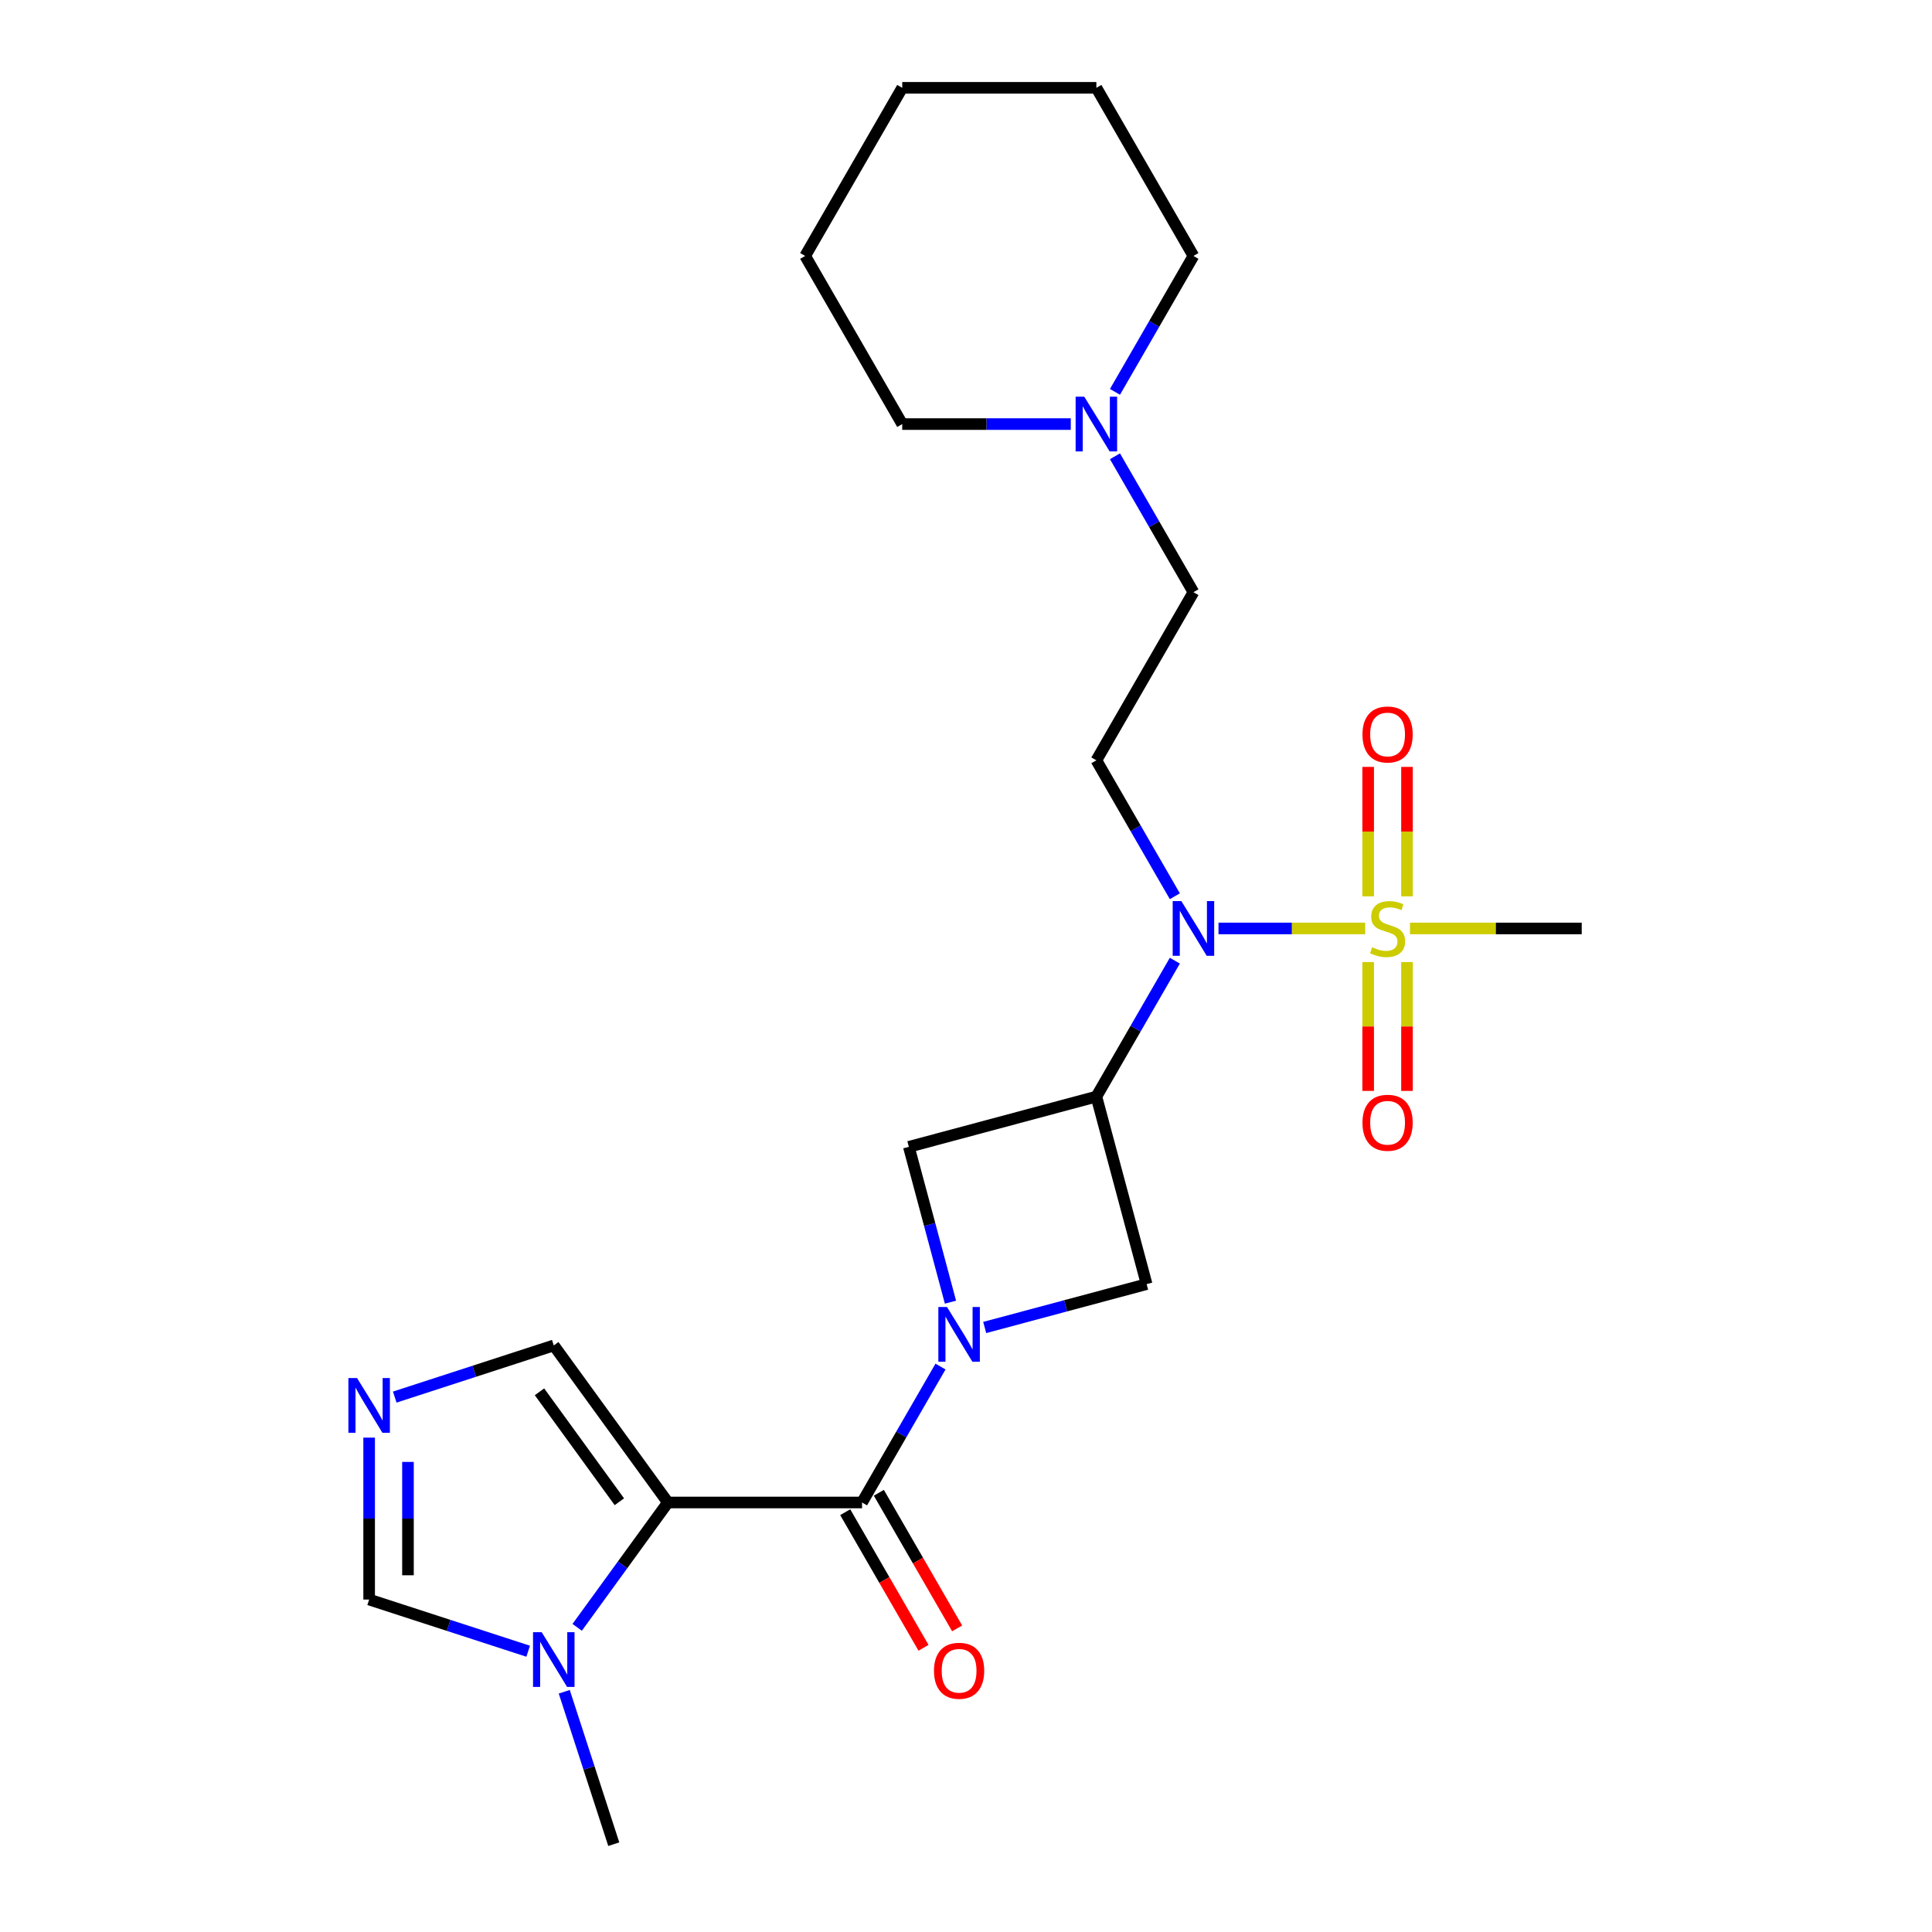 <?xml version='1.0' encoding='iso-8859-1'?>
<svg version='1.1' baseProfile='full'
              xmlns='http://www.w3.org/2000/svg'
                      xmlns:rdkit='http://www.rdkit.org/xml'
                      xmlns:xlink='http://www.w3.org/1999/xlink'
                  xml:space='preserve'
width='1000px' height='1000px' viewBox='0 0 1000 1000'>
<!-- END OF HEADER -->
<rect style='opacity:1.0;fill:#FFFFFF;stroke:none' width='1000' height='1000' x='0' y='0'> </rect>
<path class='bond-2' d='M 345.7,777.684 L 446.185,777.684' style='fill:none;fill-rule:evenodd;stroke:#000000;stroke-width:6px;stroke-linecap:butt;stroke-linejoin:miter;stroke-opacity:1' />
<path class='bond-5' d='M 345.7,777.684 L 322.224,809.995' style='fill:none;fill-rule:evenodd;stroke:#000000;stroke-width:6px;stroke-linecap:butt;stroke-linejoin:miter;stroke-opacity:1' />
<path class='bond-5' d='M 322.224,809.995 L 298.749,842.306' style='fill:none;fill-rule:evenodd;stroke:#0000FF;stroke-width:6px;stroke-linecap:butt;stroke-linejoin:miter;stroke-opacity:1' />
<path class='bond-10' d='M 345.7,777.684 L 286.636,696.389' style='fill:none;fill-rule:evenodd;stroke:#000000;stroke-width:6px;stroke-linecap:butt;stroke-linejoin:miter;stroke-opacity:1' />
<path class='bond-10' d='M 320.581,777.302 L 279.237,720.396' style='fill:none;fill-rule:evenodd;stroke:#000000;stroke-width:6px;stroke-linecap:butt;stroke-linejoin:miter;stroke-opacity:1' />
<path class='bond-0' d='M 486.802,707.333 L 466.494,742.508' style='fill:none;fill-rule:evenodd;stroke:#0000FF;stroke-width:6px;stroke-linecap:butt;stroke-linejoin:miter;stroke-opacity:1' />
<path class='bond-0' d='M 466.494,742.508 L 446.185,777.684' style='fill:none;fill-rule:evenodd;stroke:#000000;stroke-width:6px;stroke-linecap:butt;stroke-linejoin:miter;stroke-opacity:1' />
<path class='bond-6' d='M 509.68,687.11 L 551.585,675.882' style='fill:none;fill-rule:evenodd;stroke:#0000FF;stroke-width:6px;stroke-linecap:butt;stroke-linejoin:miter;stroke-opacity:1' />
<path class='bond-6' d='M 551.585,675.882 L 593.489,664.653' style='fill:none;fill-rule:evenodd;stroke:#000000;stroke-width:6px;stroke-linecap:butt;stroke-linejoin:miter;stroke-opacity:1' />
<path class='bond-7' d='M 491.96,673.989 L 481.19,633.794' style='fill:none;fill-rule:evenodd;stroke:#0000FF;stroke-width:6px;stroke-linecap:butt;stroke-linejoin:miter;stroke-opacity:1' />
<path class='bond-7' d='M 481.19,633.794 L 470.42,593.599' style='fill:none;fill-rule:evenodd;stroke:#000000;stroke-width:6px;stroke-linecap:butt;stroke-linejoin:miter;stroke-opacity:1' />
<path class='bond-1' d='M 706.618,480.569 L 668.652,480.569' style='fill:none;fill-rule:evenodd;stroke:#CCCC00;stroke-width:6px;stroke-linecap:butt;stroke-linejoin:miter;stroke-opacity:1' />
<path class='bond-1' d='M 668.652,480.569 L 630.687,480.569' style='fill:none;fill-rule:evenodd;stroke:#0000FF;stroke-width:6px;stroke-linecap:butt;stroke-linejoin:miter;stroke-opacity:1' />
<path class='bond-12' d='M 728.258,463.937 L 728.258,430.438' style='fill:none;fill-rule:evenodd;stroke:#CCCC00;stroke-width:6px;stroke-linecap:butt;stroke-linejoin:miter;stroke-opacity:1' />
<path class='bond-12' d='M 728.258,430.438 L 728.258,396.94' style='fill:none;fill-rule:evenodd;stroke:#FF0000;stroke-width:6px;stroke-linecap:butt;stroke-linejoin:miter;stroke-opacity:1' />
<path class='bond-12' d='M 708.161,463.937 L 708.161,430.438' style='fill:none;fill-rule:evenodd;stroke:#CCCC00;stroke-width:6px;stroke-linecap:butt;stroke-linejoin:miter;stroke-opacity:1' />
<path class='bond-12' d='M 708.161,430.438 L 708.161,396.94' style='fill:none;fill-rule:evenodd;stroke:#FF0000;stroke-width:6px;stroke-linecap:butt;stroke-linejoin:miter;stroke-opacity:1' />
<path class='bond-13' d='M 708.161,497.961 L 708.161,531.309' style='fill:none;fill-rule:evenodd;stroke:#CCCC00;stroke-width:6px;stroke-linecap:butt;stroke-linejoin:miter;stroke-opacity:1' />
<path class='bond-13' d='M 708.161,531.309 L 708.161,564.657' style='fill:none;fill-rule:evenodd;stroke:#FF0000;stroke-width:6px;stroke-linecap:butt;stroke-linejoin:miter;stroke-opacity:1' />
<path class='bond-13' d='M 728.258,497.961 L 728.258,531.309' style='fill:none;fill-rule:evenodd;stroke:#CCCC00;stroke-width:6px;stroke-linecap:butt;stroke-linejoin:miter;stroke-opacity:1' />
<path class='bond-13' d='M 728.258,531.309 L 728.258,564.657' style='fill:none;fill-rule:evenodd;stroke:#FF0000;stroke-width:6px;stroke-linecap:butt;stroke-linejoin:miter;stroke-opacity:1' />
<path class='bond-17' d='M 729.802,480.569 L 774.248,480.569' style='fill:none;fill-rule:evenodd;stroke:#CCCC00;stroke-width:6px;stroke-linecap:butt;stroke-linejoin:miter;stroke-opacity:1' />
<path class='bond-17' d='M 774.248,480.569 L 818.695,480.569' style='fill:none;fill-rule:evenodd;stroke:#000000;stroke-width:6px;stroke-linecap:butt;stroke-linejoin:miter;stroke-opacity:1' />
<path class='bond-15' d='M 437.483,782.708 L 457.745,817.803' style='fill:none;fill-rule:evenodd;stroke:#000000;stroke-width:6px;stroke-linecap:butt;stroke-linejoin:miter;stroke-opacity:1' />
<path class='bond-15' d='M 457.745,817.803 L 478.007,852.899' style='fill:none;fill-rule:evenodd;stroke:#FF0000;stroke-width:6px;stroke-linecap:butt;stroke-linejoin:miter;stroke-opacity:1' />
<path class='bond-15' d='M 454.887,772.66 L 475.15,807.755' style='fill:none;fill-rule:evenodd;stroke:#000000;stroke-width:6px;stroke-linecap:butt;stroke-linejoin:miter;stroke-opacity:1' />
<path class='bond-15' d='M 475.15,807.755 L 495.412,842.85' style='fill:none;fill-rule:evenodd;stroke:#FF0000;stroke-width:6px;stroke-linecap:butt;stroke-linejoin:miter;stroke-opacity:1' />
<path class='bond-3' d='M 567.482,567.592 L 470.42,593.599' style='fill:none;fill-rule:evenodd;stroke:#000000;stroke-width:6px;stroke-linecap:butt;stroke-linejoin:miter;stroke-opacity:1' />
<path class='bond-4' d='M 567.482,567.592 L 587.79,532.417' style='fill:none;fill-rule:evenodd;stroke:#000000;stroke-width:6px;stroke-linecap:butt;stroke-linejoin:miter;stroke-opacity:1' />
<path class='bond-4' d='M 587.79,532.417 L 608.099,497.241' style='fill:none;fill-rule:evenodd;stroke:#0000FF;stroke-width:6px;stroke-linecap:butt;stroke-linejoin:miter;stroke-opacity:1' />
<path class='bond-25' d='M 567.482,567.592 L 593.489,664.653' style='fill:none;fill-rule:evenodd;stroke:#000000;stroke-width:6px;stroke-linecap:butt;stroke-linejoin:miter;stroke-opacity:1' />
<path class='bond-9' d='M 608.099,463.897 L 587.79,428.722' style='fill:none;fill-rule:evenodd;stroke:#0000FF;stroke-width:6px;stroke-linecap:butt;stroke-linejoin:miter;stroke-opacity:1' />
<path class='bond-9' d='M 587.79,428.722 L 567.482,393.546' style='fill:none;fill-rule:evenodd;stroke:#000000;stroke-width:6px;stroke-linecap:butt;stroke-linejoin:miter;stroke-opacity:1' />
<path class='bond-11' d='M 273.384,854.672 L 232.226,841.299' style='fill:none;fill-rule:evenodd;stroke:#0000FF;stroke-width:6px;stroke-linecap:butt;stroke-linejoin:miter;stroke-opacity:1' />
<path class='bond-11' d='M 232.226,841.299 L 191.069,827.926' style='fill:none;fill-rule:evenodd;stroke:#000000;stroke-width:6px;stroke-linecap:butt;stroke-linejoin:miter;stroke-opacity:1' />
<path class='bond-18' d='M 292.053,875.65 L 304.87,915.098' style='fill:none;fill-rule:evenodd;stroke:#0000FF;stroke-width:6px;stroke-linecap:butt;stroke-linejoin:miter;stroke-opacity:1' />
<path class='bond-18' d='M 304.87,915.098 L 317.688,954.545' style='fill:none;fill-rule:evenodd;stroke:#000000;stroke-width:6px;stroke-linecap:butt;stroke-linejoin:miter;stroke-opacity:1' />
<path class='bond-8' d='M 204.321,723.135 L 245.478,709.762' style='fill:none;fill-rule:evenodd;stroke:#0000FF;stroke-width:6px;stroke-linecap:butt;stroke-linejoin:miter;stroke-opacity:1' />
<path class='bond-8' d='M 245.478,709.762 L 286.636,696.389' style='fill:none;fill-rule:evenodd;stroke:#000000;stroke-width:6px;stroke-linecap:butt;stroke-linejoin:miter;stroke-opacity:1' />
<path class='bond-24' d='M 191.069,744.113 L 191.069,786.02' style='fill:none;fill-rule:evenodd;stroke:#0000FF;stroke-width:6px;stroke-linecap:butt;stroke-linejoin:miter;stroke-opacity:1' />
<path class='bond-24' d='M 191.069,786.02 L 191.069,827.926' style='fill:none;fill-rule:evenodd;stroke:#000000;stroke-width:6px;stroke-linecap:butt;stroke-linejoin:miter;stroke-opacity:1' />
<path class='bond-24' d='M 211.166,756.685 L 211.166,786.02' style='fill:none;fill-rule:evenodd;stroke:#0000FF;stroke-width:6px;stroke-linecap:butt;stroke-linejoin:miter;stroke-opacity:1' />
<path class='bond-24' d='M 211.166,786.02 L 211.166,815.354' style='fill:none;fill-rule:evenodd;stroke:#000000;stroke-width:6px;stroke-linecap:butt;stroke-linejoin:miter;stroke-opacity:1' />
<path class='bond-16' d='M 567.482,393.546 L 617.724,306.523' style='fill:none;fill-rule:evenodd;stroke:#000000;stroke-width:6px;stroke-linecap:butt;stroke-linejoin:miter;stroke-opacity:1' />
<path class='bond-14' d='M 577.107,236.172 L 597.416,271.348' style='fill:none;fill-rule:evenodd;stroke:#0000FF;stroke-width:6px;stroke-linecap:butt;stroke-linejoin:miter;stroke-opacity:1' />
<path class='bond-14' d='M 597.416,271.348 L 617.724,306.523' style='fill:none;fill-rule:evenodd;stroke:#000000;stroke-width:6px;stroke-linecap:butt;stroke-linejoin:miter;stroke-opacity:1' />
<path class='bond-19' d='M 577.107,202.828 L 597.416,167.653' style='fill:none;fill-rule:evenodd;stroke:#0000FF;stroke-width:6px;stroke-linecap:butt;stroke-linejoin:miter;stroke-opacity:1' />
<path class='bond-19' d='M 597.416,167.653 L 617.724,132.477' style='fill:none;fill-rule:evenodd;stroke:#000000;stroke-width:6px;stroke-linecap:butt;stroke-linejoin:miter;stroke-opacity:1' />
<path class='bond-20' d='M 554.229,219.5 L 510.613,219.5' style='fill:none;fill-rule:evenodd;stroke:#0000FF;stroke-width:6px;stroke-linecap:butt;stroke-linejoin:miter;stroke-opacity:1' />
<path class='bond-20' d='M 510.613,219.5 L 466.996,219.5' style='fill:none;fill-rule:evenodd;stroke:#000000;stroke-width:6px;stroke-linecap:butt;stroke-linejoin:miter;stroke-opacity:1' />
<path class='bond-22' d='M 617.724,132.477 L 567.482,45.455' style='fill:none;fill-rule:evenodd;stroke:#000000;stroke-width:6px;stroke-linecap:butt;stroke-linejoin:miter;stroke-opacity:1' />
<path class='bond-21' d='M 466.996,219.5 L 416.754,132.477' style='fill:none;fill-rule:evenodd;stroke:#000000;stroke-width:6px;stroke-linecap:butt;stroke-linejoin:miter;stroke-opacity:1' />
<path class='bond-23' d='M 416.754,132.477 L 466.996,45.455' style='fill:none;fill-rule:evenodd;stroke:#000000;stroke-width:6px;stroke-linecap:butt;stroke-linejoin:miter;stroke-opacity:1' />
<path class='bond-26' d='M 567.482,45.455 L 466.996,45.455' style='fill:none;fill-rule:evenodd;stroke:#000000;stroke-width:6px;stroke-linecap:butt;stroke-linejoin:miter;stroke-opacity:1' />
<path  class='atom-1' d='M 490.168 676.501
L 499.448 691.501
Q 500.368 692.981, 501.848 695.661
Q 503.328 698.341, 503.408 698.501
L 503.408 676.501
L 507.168 676.501
L 507.168 704.821
L 503.288 704.821
L 493.328 688.421
Q 492.168 686.501, 490.928 684.301
Q 489.728 682.101, 489.368 681.421
L 489.368 704.821
L 485.688 704.821
L 485.688 676.501
L 490.168 676.501
' fill='#0000FF'/>
<path  class='atom-2' d='M 710.21 490.289
Q 710.53 490.409, 711.85 490.969
Q 713.17 491.529, 714.61 491.889
Q 716.09 492.209, 717.53 492.209
Q 720.21 492.209, 721.77 490.929
Q 723.33 489.609, 723.33 487.329
Q 723.33 485.769, 722.53 484.809
Q 721.77 483.849, 720.57 483.329
Q 719.37 482.809, 717.37 482.209
Q 714.85 481.449, 713.33 480.729
Q 711.85 480.009, 710.77 478.489
Q 709.73 476.969, 709.73 474.409
Q 709.73 470.849, 712.13 468.649
Q 714.57 466.449, 719.37 466.449
Q 722.65 466.449, 726.37 468.009
L 725.45 471.089
Q 722.05 469.689, 719.49 469.689
Q 716.73 469.689, 715.21 470.849
Q 713.69 471.969, 713.73 473.929
Q 713.73 475.449, 714.49 476.369
Q 715.29 477.289, 716.41 477.809
Q 717.57 478.329, 719.49 478.929
Q 722.05 479.729, 723.57 480.529
Q 725.09 481.329, 726.17 482.969
Q 727.29 484.569, 727.29 487.329
Q 727.29 491.249, 724.65 493.369
Q 722.05 495.449, 717.69 495.449
Q 715.17 495.449, 713.25 494.889
Q 711.37 494.369, 709.13 493.449
L 710.21 490.289
' fill='#CCCC00'/>
<path  class='atom-5' d='M 611.464 466.409
L 620.744 481.409
Q 621.664 482.889, 623.144 485.569
Q 624.624 488.249, 624.704 488.409
L 624.704 466.409
L 628.464 466.409
L 628.464 494.729
L 624.584 494.729
L 614.624 478.329
Q 613.464 476.409, 612.224 474.209
Q 611.024 472.009, 610.664 471.329
L 610.664 494.729
L 606.984 494.729
L 606.984 466.409
L 611.464 466.409
' fill='#0000FF'/>
<path  class='atom-6' d='M 280.376 844.818
L 289.656 859.818
Q 290.576 861.298, 292.056 863.978
Q 293.536 866.658, 293.616 866.818
L 293.616 844.818
L 297.376 844.818
L 297.376 873.138
L 293.496 873.138
L 283.536 856.738
Q 282.376 854.818, 281.136 852.618
Q 279.936 850.418, 279.576 849.738
L 279.576 873.138
L 275.896 873.138
L 275.896 844.818
L 280.376 844.818
' fill='#0000FF'/>
<path  class='atom-9' d='M 184.809 713.281
L 194.089 728.281
Q 195.009 729.761, 196.489 732.441
Q 197.969 735.121, 198.049 735.281
L 198.049 713.281
L 201.809 713.281
L 201.809 741.601
L 197.929 741.601
L 187.969 725.201
Q 186.809 723.281, 185.569 721.081
Q 184.369 718.881, 184.009 718.201
L 184.009 741.601
L 180.329 741.601
L 180.329 713.281
L 184.809 713.281
' fill='#0000FF'/>
<path  class='atom-13' d='M 705.21 380.164
Q 705.21 373.364, 708.57 369.564
Q 711.93 365.764, 718.21 365.764
Q 724.49 365.764, 727.85 369.564
Q 731.21 373.364, 731.21 380.164
Q 731.21 387.044, 727.81 390.964
Q 724.41 394.844, 718.21 394.844
Q 711.97 394.844, 708.57 390.964
Q 705.21 387.084, 705.21 380.164
M 718.21 391.644
Q 722.53 391.644, 724.85 388.764
Q 727.21 385.844, 727.21 380.164
Q 727.21 374.604, 724.85 371.804
Q 722.53 368.964, 718.21 368.964
Q 713.89 368.964, 711.53 371.764
Q 709.21 374.564, 709.21 380.164
Q 709.21 385.884, 711.53 388.764
Q 713.89 391.644, 718.21 391.644
' fill='#FF0000'/>
<path  class='atom-14' d='M 705.21 581.134
Q 705.21 574.334, 708.57 570.534
Q 711.93 566.734, 718.21 566.734
Q 724.49 566.734, 727.85 570.534
Q 731.21 574.334, 731.21 581.134
Q 731.21 588.014, 727.81 591.934
Q 724.41 595.814, 718.21 595.814
Q 711.97 595.814, 708.57 591.934
Q 705.21 588.054, 705.21 581.134
M 718.21 592.614
Q 722.53 592.614, 724.85 589.734
Q 727.21 586.814, 727.21 581.134
Q 727.21 575.574, 724.85 572.774
Q 722.53 569.934, 718.21 569.934
Q 713.89 569.934, 711.53 572.734
Q 709.21 575.534, 709.21 581.134
Q 709.21 586.854, 711.53 589.734
Q 713.89 592.614, 718.21 592.614
' fill='#FF0000'/>
<path  class='atom-15' d='M 561.222 205.34
L 570.502 220.34
Q 571.422 221.82, 572.902 224.5
Q 574.382 227.18, 574.462 227.34
L 574.462 205.34
L 578.222 205.34
L 578.222 233.66
L 574.342 233.66
L 564.382 217.26
Q 563.222 215.34, 561.982 213.14
Q 560.782 210.94, 560.422 210.26
L 560.422 233.66
L 556.742 233.66
L 556.742 205.34
L 561.222 205.34
' fill='#0000FF'/>
<path  class='atom-16' d='M 483.428 864.787
Q 483.428 857.987, 486.788 854.187
Q 490.148 850.387, 496.428 850.387
Q 502.708 850.387, 506.068 854.187
Q 509.428 857.987, 509.428 864.787
Q 509.428 871.667, 506.028 875.587
Q 502.628 879.467, 496.428 879.467
Q 490.188 879.467, 486.788 875.587
Q 483.428 871.707, 483.428 864.787
M 496.428 876.267
Q 500.748 876.267, 503.068 873.387
Q 505.428 870.467, 505.428 864.787
Q 505.428 859.227, 503.068 856.427
Q 500.748 853.587, 496.428 853.587
Q 492.108 853.587, 489.748 856.387
Q 487.428 859.187, 487.428 864.787
Q 487.428 870.507, 489.748 873.387
Q 492.108 876.267, 496.428 876.267
' fill='#FF0000'/>
</svg>
